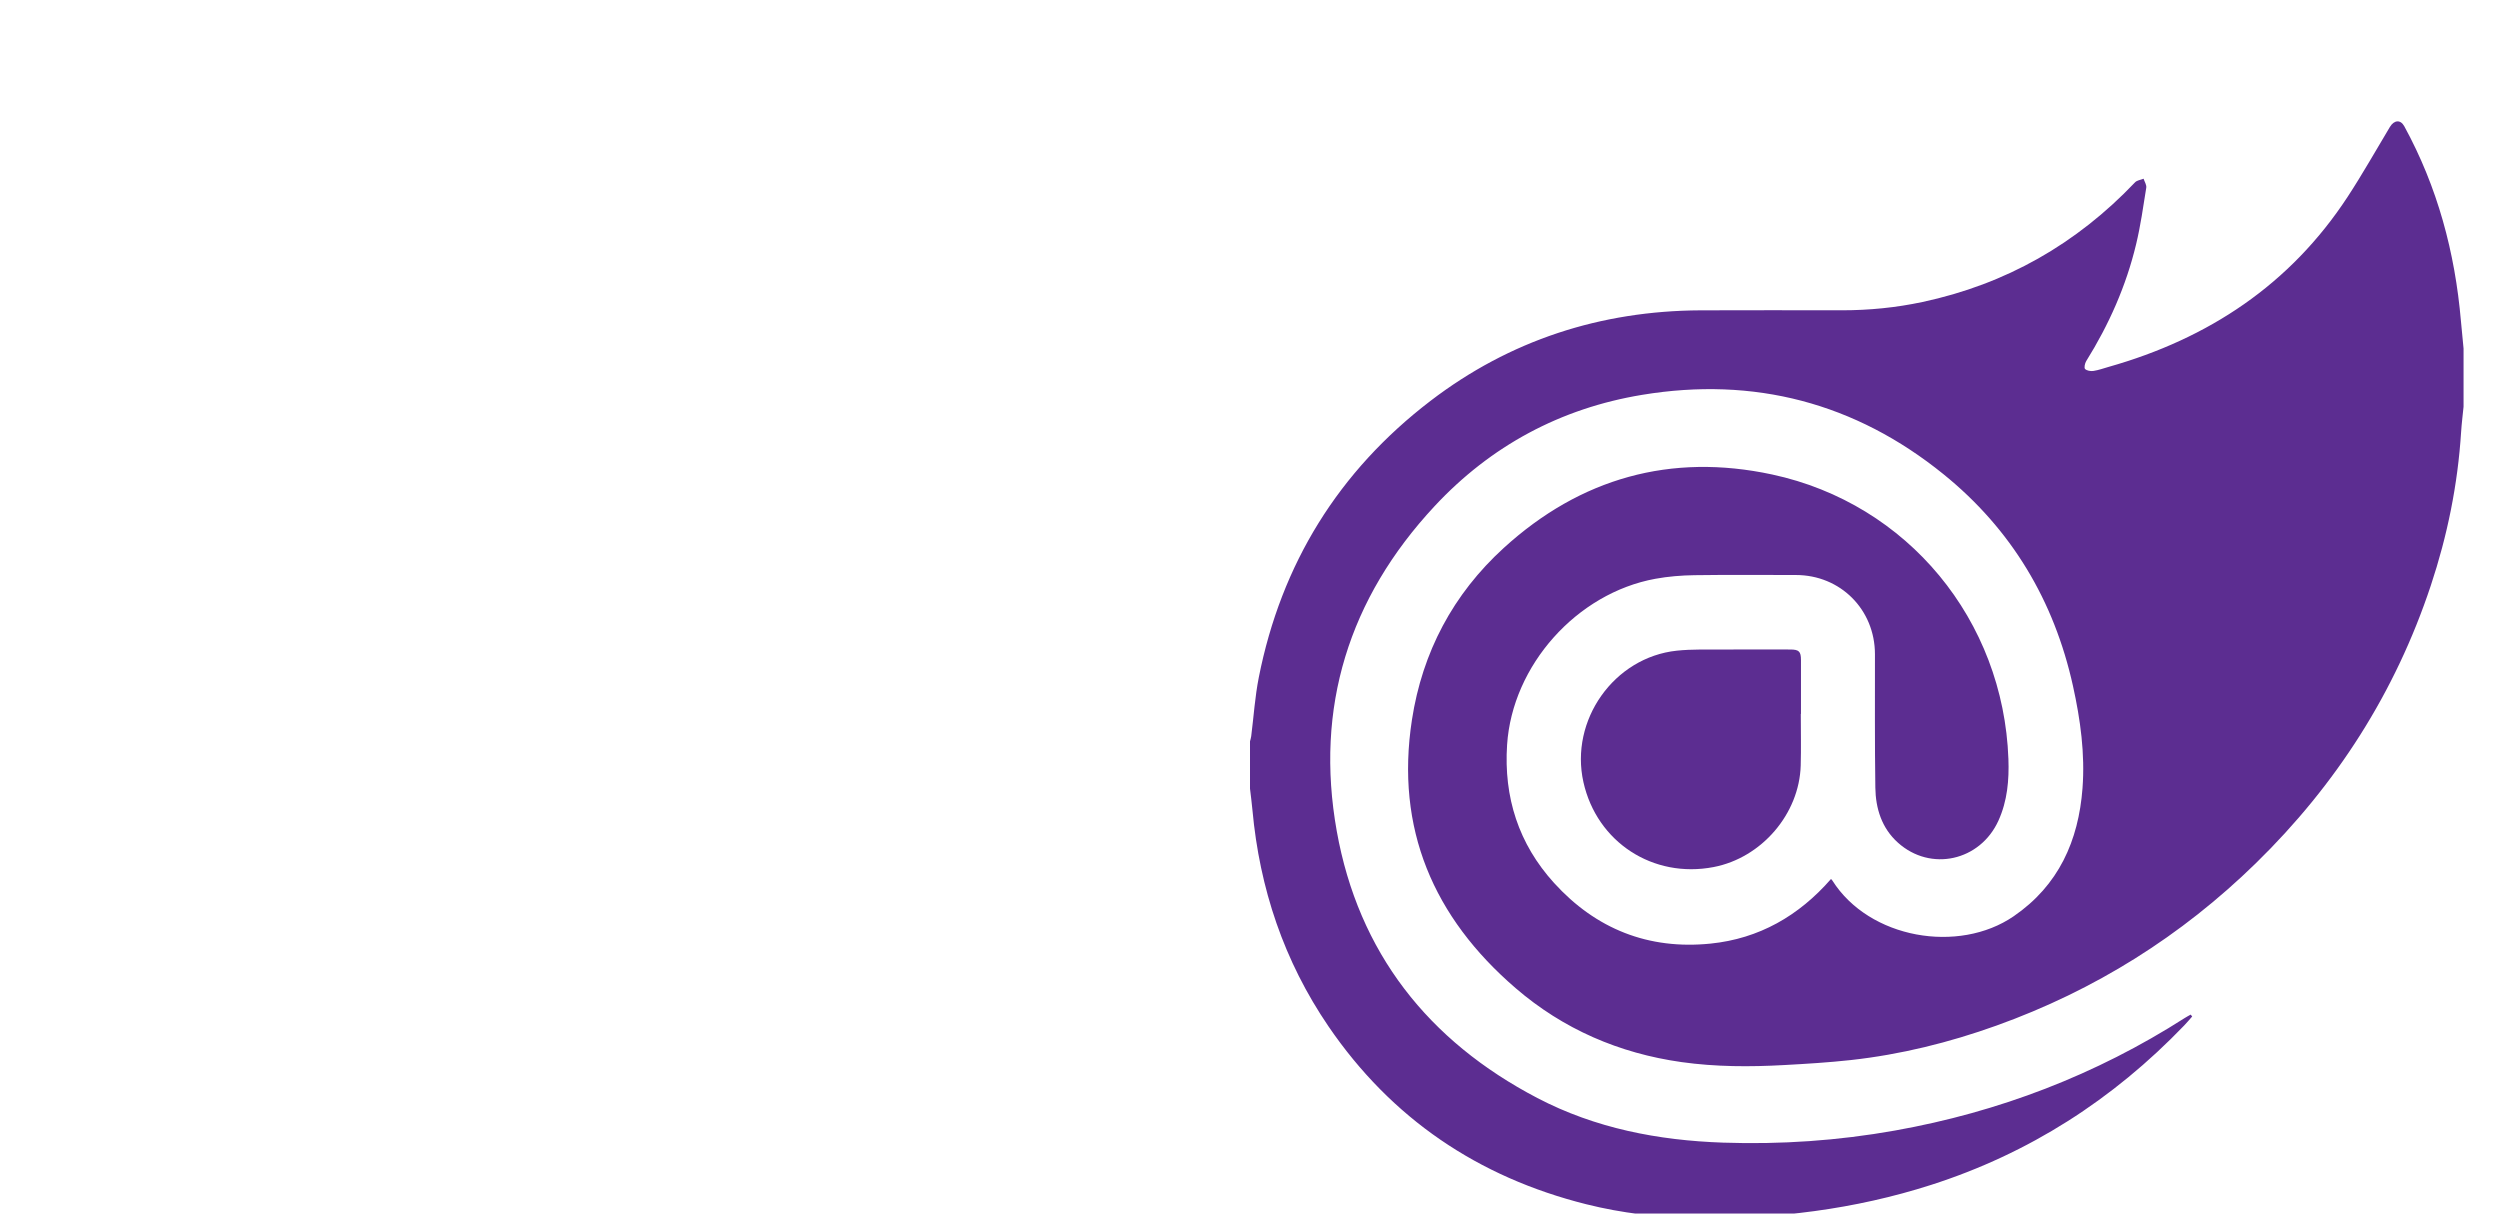 <svg width="206" height="100" viewBox="0 0 206 100" fill="none" xmlns="http://www.w3.org/2000/svg">
<g clip-path="url(#clip0_2013_982)">
<g clip-path="url(#clip1_2013_982)">
<path d="M103 64.983C103 63.684 103 62.385 103 61.087C103.035 60.945 103.083 60.805 103.1 60.661C103.305 59.047 103.409 57.413 103.724 55.821C105.576 46.46 110.303 38.824 117.872 33.033C124.411 28.031 131.891 25.611 140.129 25.571C144.012 25.552 147.895 25.568 151.776 25.568C154.013 25.568 156.229 25.351 158.417 24.883C165.281 23.417 171.1 20.103 175.928 15.024C176.089 14.855 176.393 14.823 176.632 14.727C176.711 14.975 176.888 15.237 176.852 15.467C176.604 17.024 176.384 18.591 176.017 20.121C175.195 23.559 173.775 26.753 171.905 29.753C171.793 29.933 171.715 30.308 171.809 30.404C171.953 30.549 172.275 30.6 172.503 30.565C172.927 30.501 173.337 30.348 173.752 30.231C181.981 27.901 188.708 23.449 193.44 16.225C194.669 14.349 195.771 12.389 196.925 10.465C197.277 9.88 197.804 9.839 198.111 10.4C200.849 15.408 202.293 20.792 202.781 26.453C202.847 27.209 202.925 27.963 202.997 28.717V33.513C202.929 34.201 202.841 34.887 202.797 35.576C202.523 39.912 201.665 44.135 200.297 48.253C197.371 57.057 192.512 64.651 185.884 71.127C179.733 77.137 172.608 81.601 164.512 84.507C160.619 85.904 156.62 86.896 152.503 87.349C150.685 87.549 148.856 87.66 147.029 87.76C144.199 87.917 141.363 87.912 138.553 87.516C133.423 86.792 128.809 84.803 124.883 81.419C118.113 75.587 114.964 68.281 116.344 59.312C117.203 53.735 119.736 48.956 123.912 45.149C130.227 39.392 137.68 37.308 146.019 39.097C157.216 41.501 165.083 51.117 165.493 62.536C165.556 64.281 165.408 65.991 164.677 67.609C163.171 70.945 159.084 71.86 156.387 69.433C155.053 68.233 154.553 66.623 154.528 64.896C154.475 61.233 154.501 57.571 154.496 53.907C154.492 50.227 151.652 47.381 147.98 47.381C145.197 47.381 142.413 47.355 139.631 47.395C138.555 47.411 137.465 47.497 136.407 47.691C129.921 48.873 124.615 54.829 124.185 61.365C123.901 65.692 125.132 69.537 128.055 72.755C131.501 76.549 135.836 78.273 140.948 77.753C144.947 77.347 148.228 75.464 150.875 72.429C150.904 72.461 150.955 72.504 150.988 72.557C154.031 77.365 161.399 78.605 165.925 75.501C169.632 72.96 171.272 69.279 171.599 64.947C171.812 62.112 171.428 59.307 170.815 56.532C169.259 49.489 165.748 43.612 160.144 39.076C152.871 33.188 144.529 31.011 135.307 32.536C128.593 33.645 122.836 36.737 118.199 41.72C111.143 49.301 108.331 58.307 110.149 68.483C111.939 78.489 117.68 85.776 126.68 90.477C131.463 92.975 136.632 93.969 141.98 94.153C146.737 94.316 151.465 93.991 156.152 93.155C164.721 91.627 172.699 88.569 180.037 83.875C180.191 83.776 180.355 83.693 180.513 83.603C180.555 83.655 180.596 83.707 180.637 83.759C180.42 84.004 180.209 84.257 179.983 84.493C174.119 90.597 167.205 95.043 159.124 97.635C152.805 99.661 146.315 100.457 139.693 100.36C136.651 100.315 133.649 99.967 130.701 99.228C121.793 96.993 114.652 92.168 109.464 84.568C105.801 79.195 103.792 73.215 103.201 66.748C103.148 66.159 103.068 65.571 103 64.983Z" fill="#5C2D91"/>
<path d="M148.386 58.829C148.386 60.244 148.419 61.659 148.379 63.072C148.266 67.069 145.154 70.684 141.204 71.445C136.208 72.408 131.584 69.395 130.476 64.455C129.331 59.348 132.991 54.16 138.174 53.615C139.427 53.483 140.699 53.531 141.963 53.521C143.811 53.508 145.66 53.517 147.51 53.519C148.234 53.519 148.399 53.677 148.4 54.387C148.403 55.868 148.4 57.348 148.4 58.829C148.395 58.829 148.39 58.829 148.386 58.829Z" fill="#5C2D91"/>
</g>
</g>
<defs>
<clipPath id="clip0_2013_982">
<rect width="206" height="100" fill="white" transform="translate(0 -0.003)"/>
</clipPath>
<clipPath id="clip1_2013_982">
<rect width="100" height="90.367" fill="white" transform="translate(103 10)"/>
</clipPath>
</defs>
</svg>
